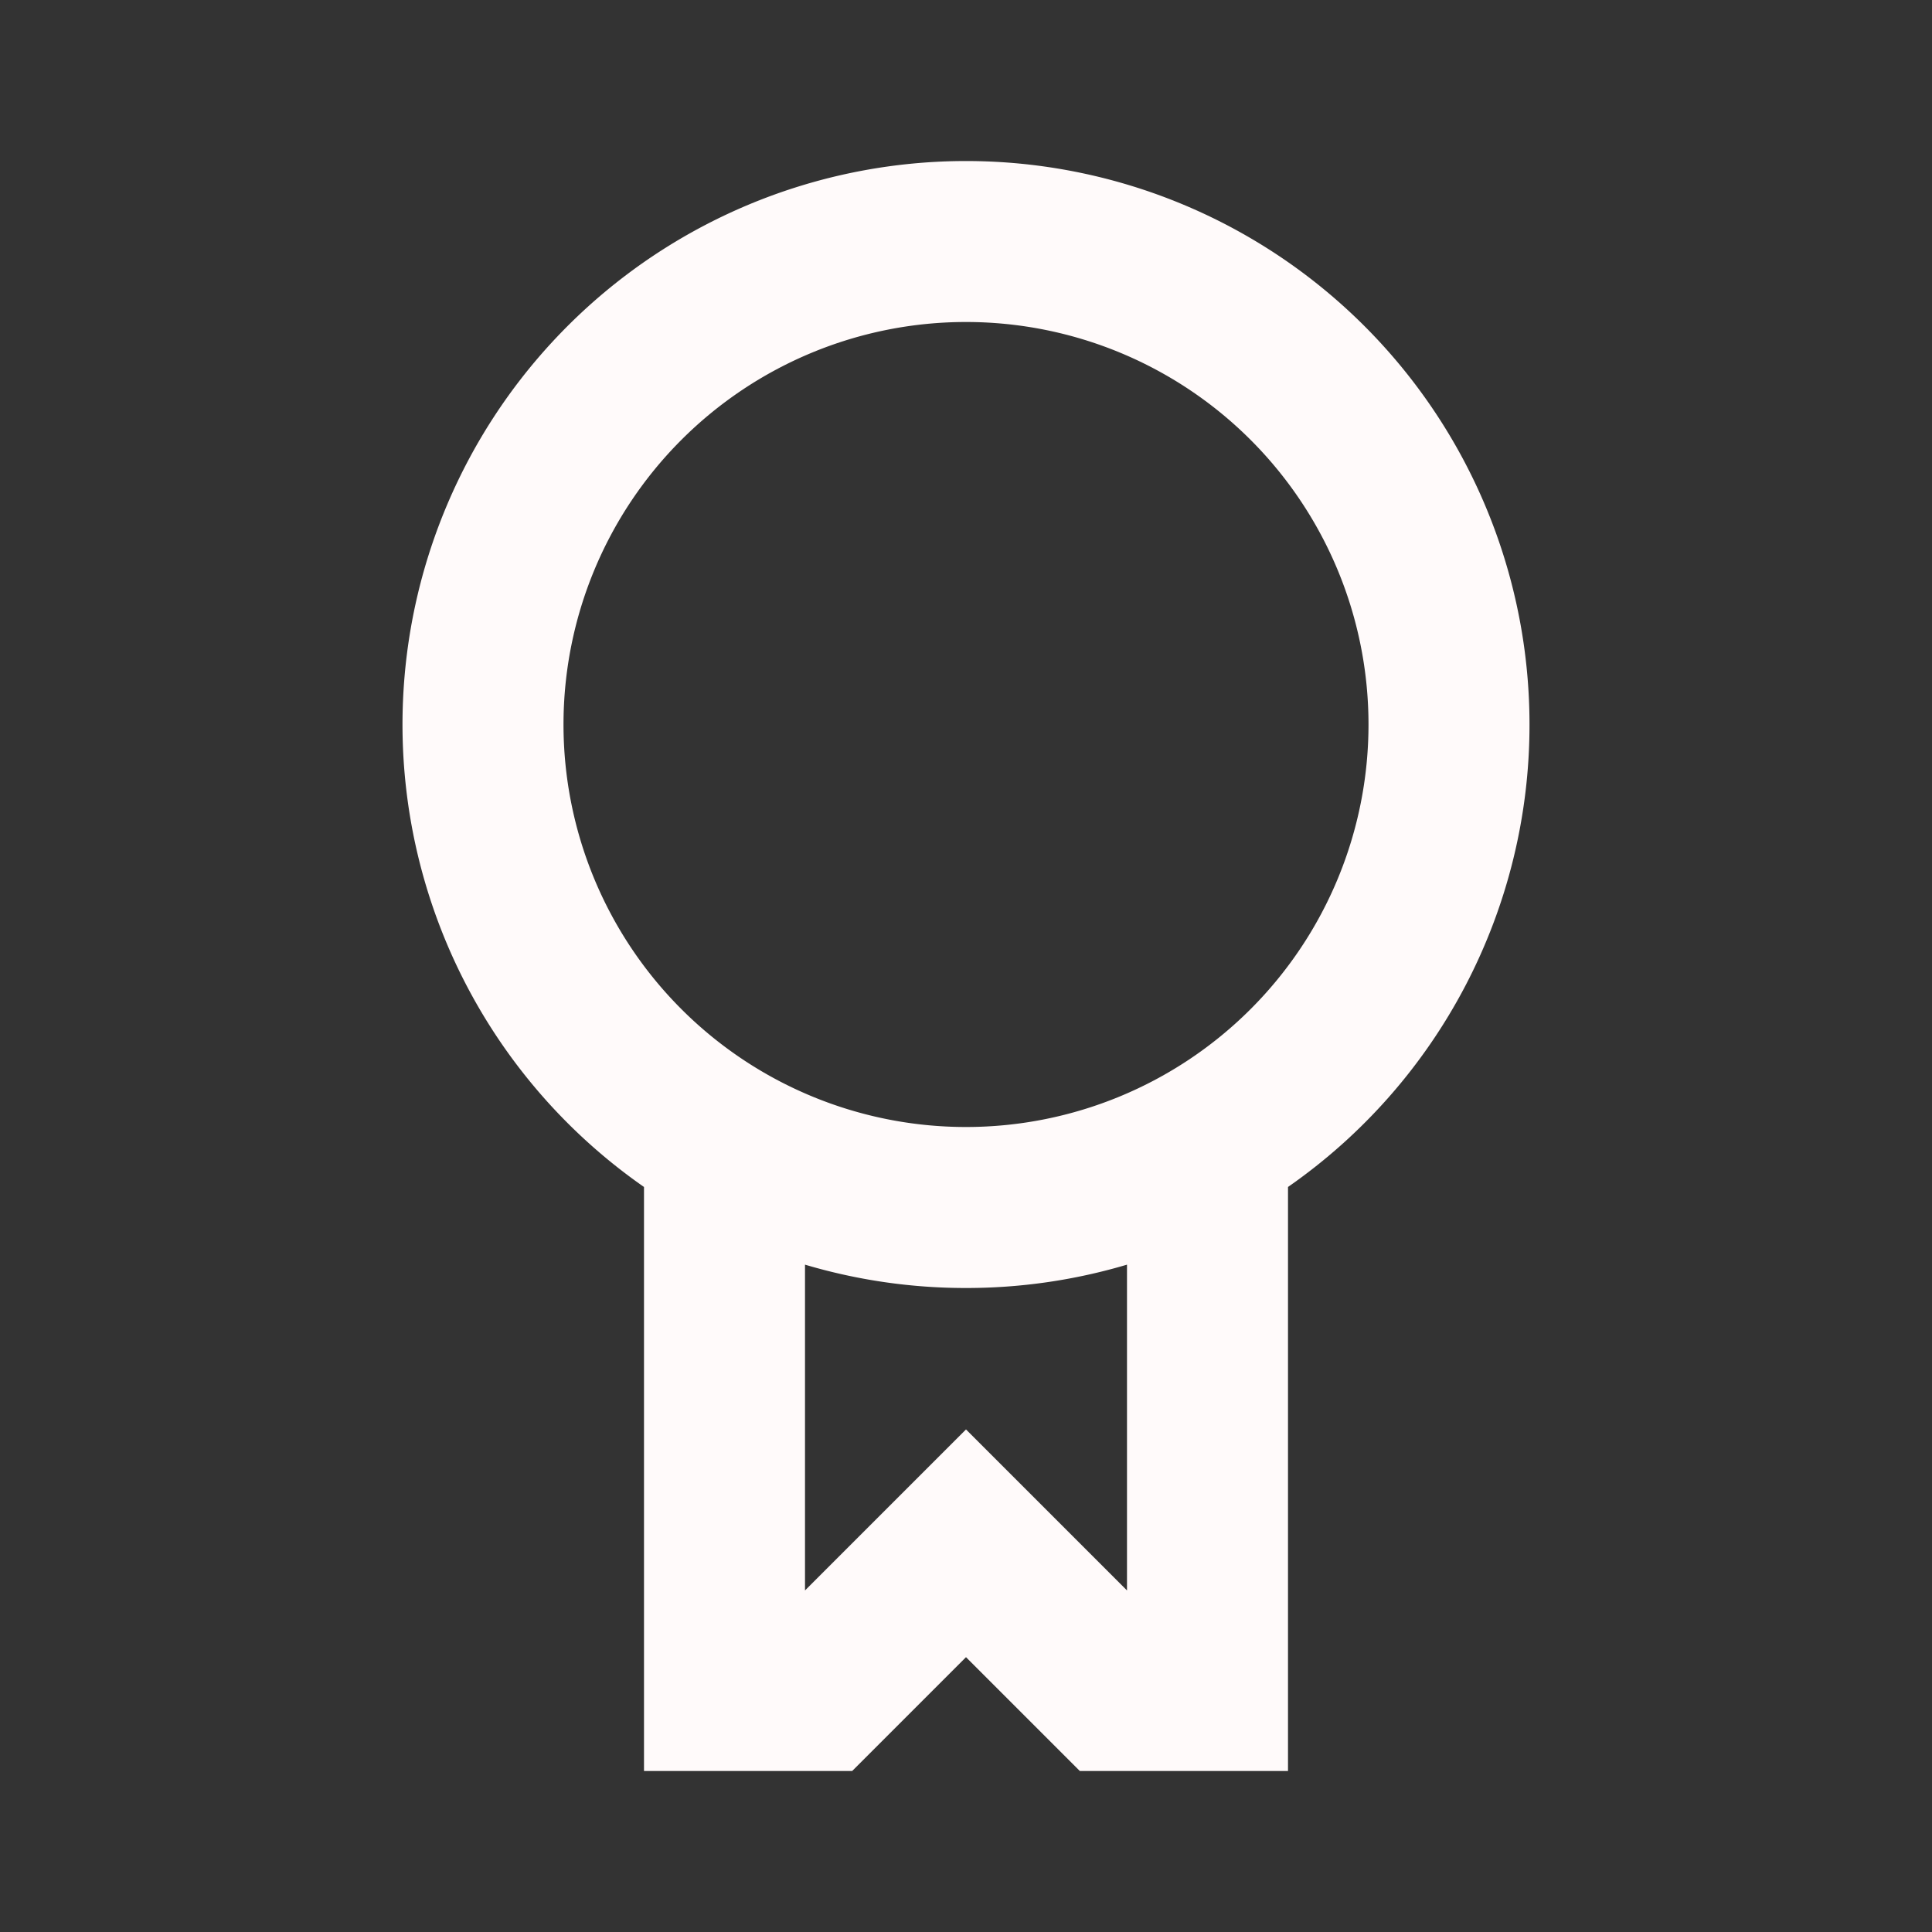 <svg width="46" height="46" fill="#fffafa" viewBox="0 0 24 24" xmlns="http://www.w3.org/2000/svg">
  <rect x="0" y="0" width="24" height="24" fill="#333333" stroke="none"/>
  <path fill-rule="evenodd" d="M19 9a6.992 6.992 0 0 1-3 5.745V22h-2.586L12 20.586 10.586 22H8v-7.255A7 7 0 1 1 19 9Zm-2 0A5 5 0 1 1 7 9a5 5 0 0 1 10 0Zm-7 10.757 2-2 2 2V15.71a7.001 7.001 0 0 1-2 .29 7.001 7.001 0 0 1-2-.29v4.047Z" clip-rule="evenodd"></path>
</svg>